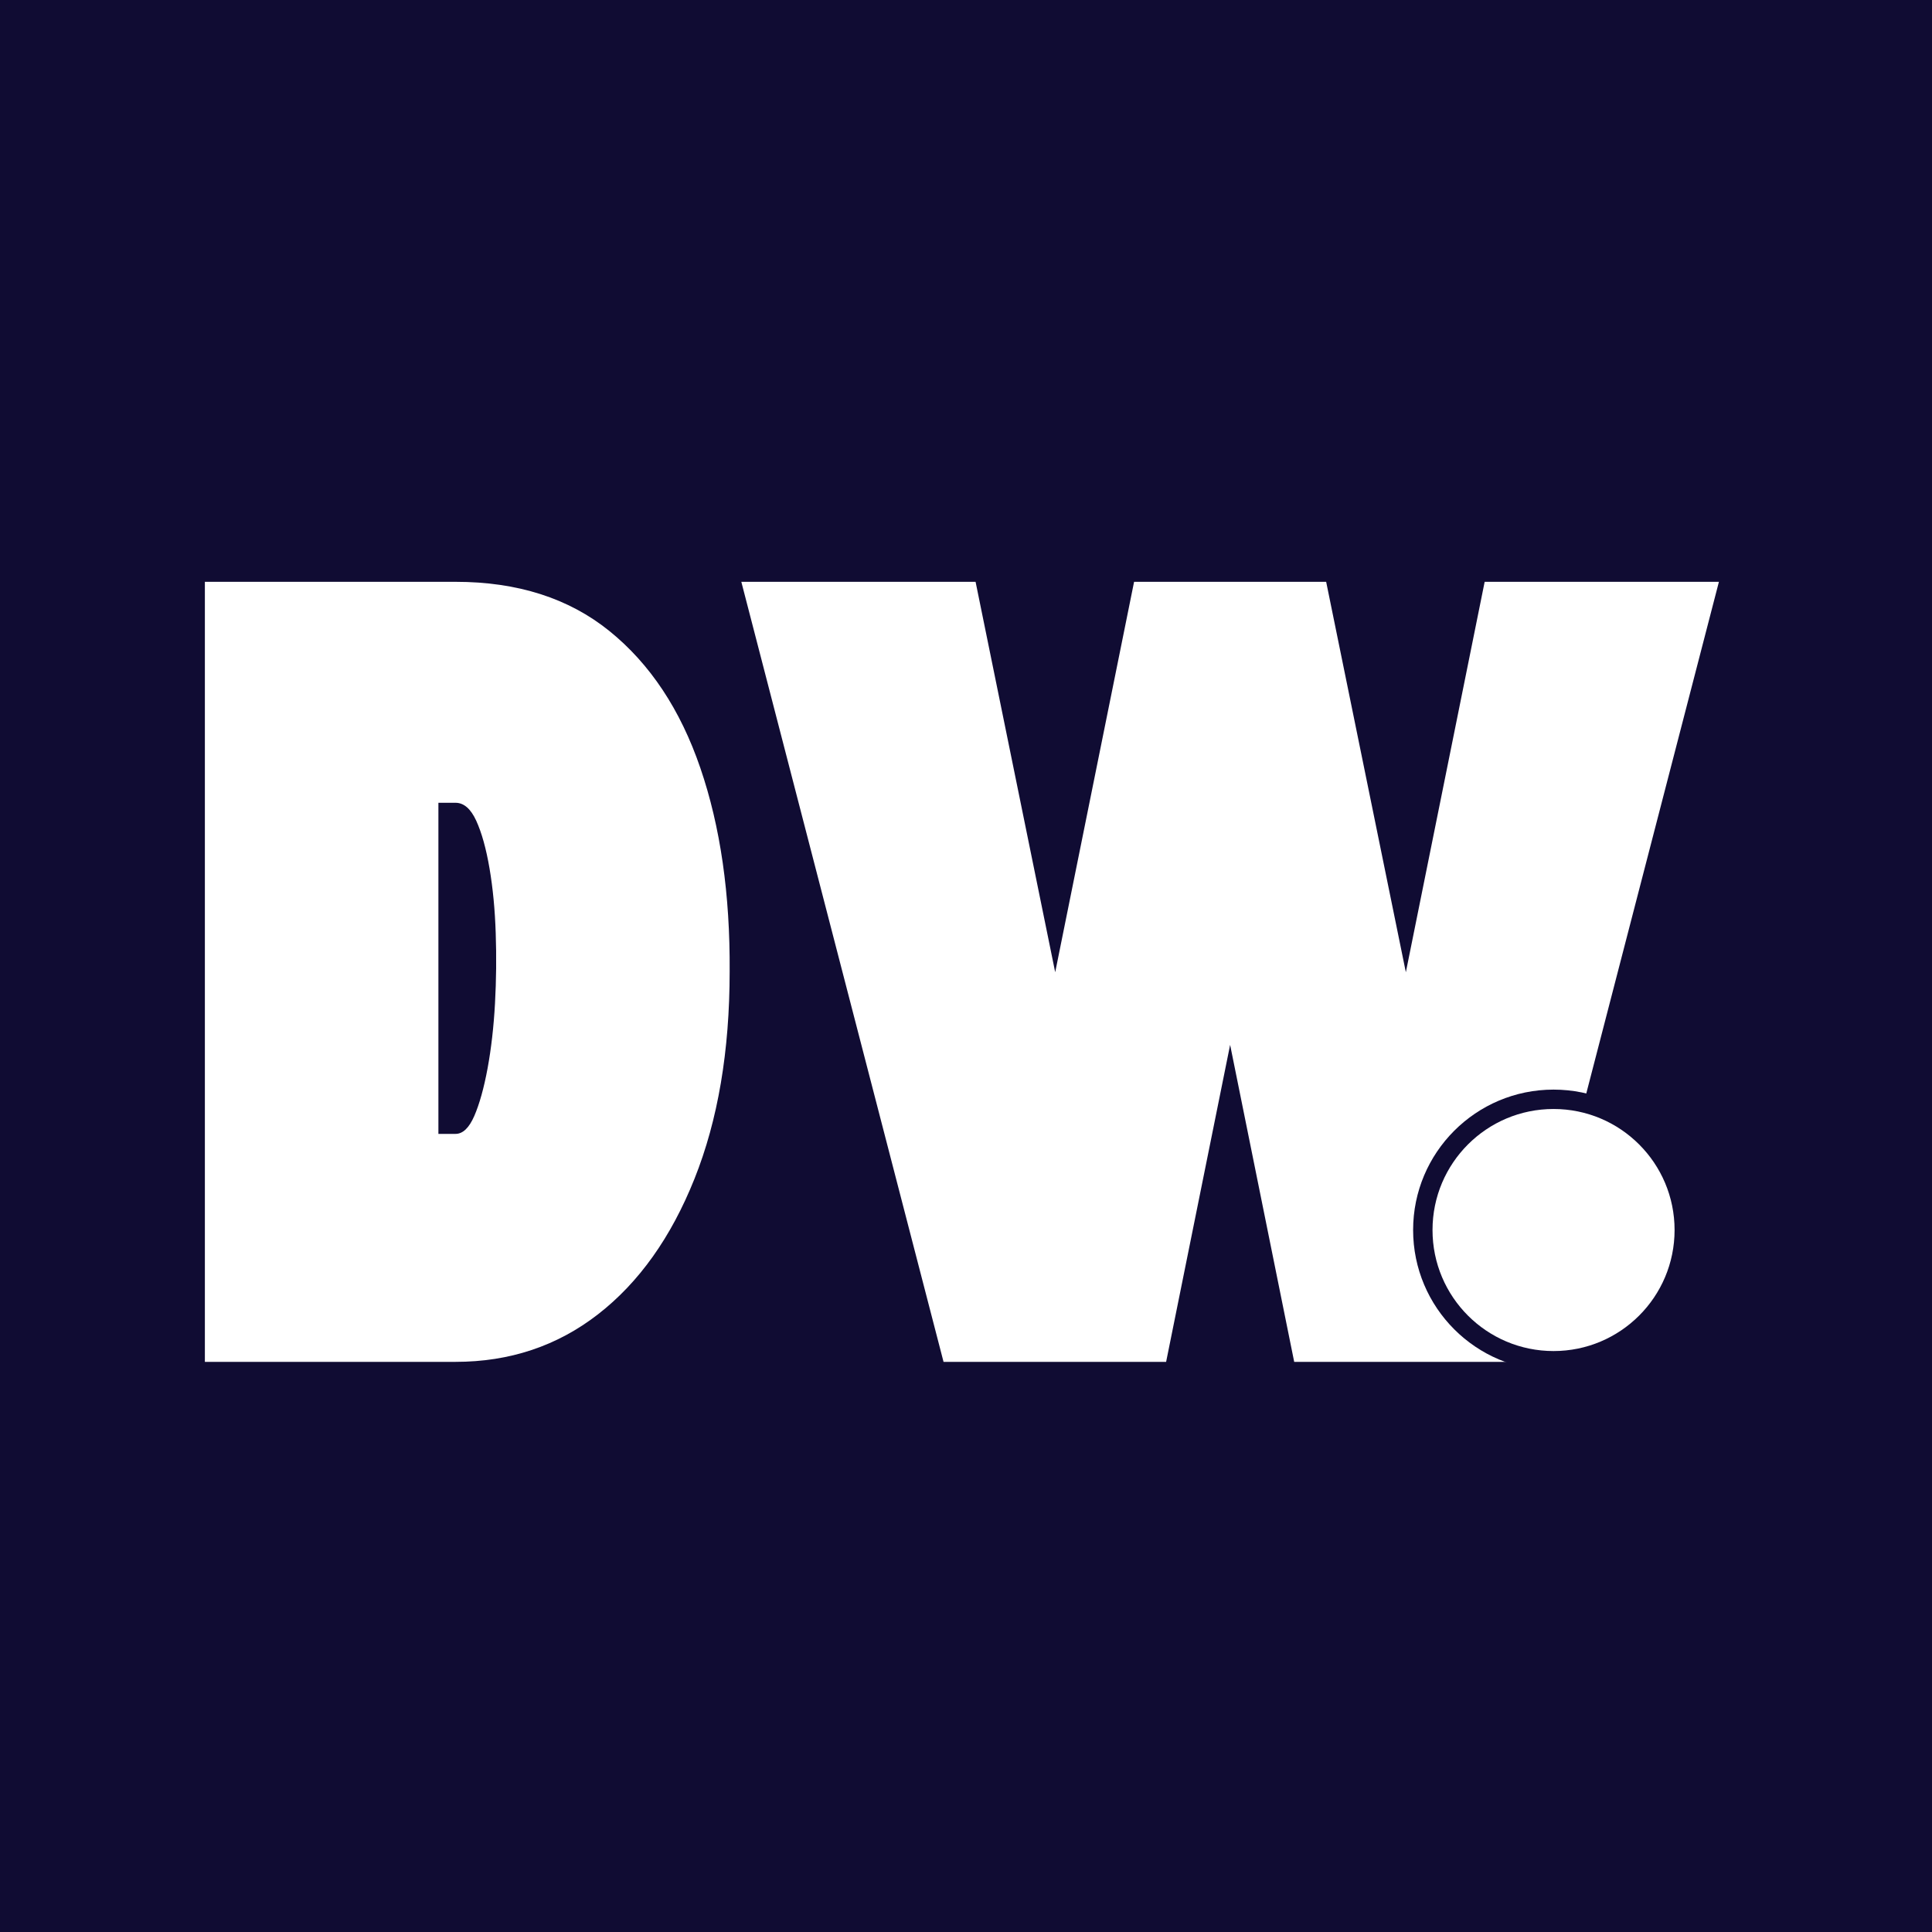 <svg xmlns="http://www.w3.org/2000/svg" xmlns:xlink="http://www.w3.org/1999/xlink" width="500" viewBox="0 0 375 375" height="500" preserveAspectRatio="xMidYMid meet"><defs><g></g><clipPath id="665c0a925a"><path d="M 274.285 211.492 L 328.797 211.492 L 328.797 266.004 L 274.285 266.004 Z M 274.285 211.492 " clip-rule="nonzero"></path></clipPath><clipPath id="e1bb958fa9"><path d="M 301.543 211.492 C 286.488 211.492 274.285 223.695 274.285 238.746 C 274.285 253.801 286.488 266.004 301.543 266.004 C 316.594 266.004 328.797 253.801 328.797 238.746 C 328.797 223.695 316.594 211.492 301.543 211.492 Z M 301.543 211.492 " clip-rule="nonzero"></path></clipPath><clipPath id="48af17f85c"><path d="M 278.051 215.254 L 325.035 215.254 L 325.035 262.238 L 278.051 262.238 Z M 278.051 215.254 " clip-rule="nonzero"></path></clipPath><clipPath id="15be97cb6d"><path d="M 301.543 215.254 C 288.566 215.254 278.051 225.773 278.051 238.746 C 278.051 251.723 288.566 262.238 301.543 262.238 C 314.516 262.238 325.035 251.723 325.035 238.746 C 325.035 225.773 314.516 215.254 301.543 215.254 Z M 301.543 215.254 " clip-rule="nonzero"></path></clipPath></defs><rect x="-37.5" width="450" fill="#ffffff" y="-37.5" height="450" fill-opacity="1"></rect><rect x="-37.5" width="450" fill="#100c33" y="-37.5" height="450" fill-opacity="1"></rect><g fill="#ffffff" fill-opacity="1"><g transform="translate(37.5, 264.336)"><g><path d="M 50.922 0 L 2.266 0 L 2.266 -151.406 L 50.922 -151.406 C 62.941 -151.406 72.895 -148.223 80.781 -141.859 C 88.664 -135.492 94.551 -126.629 98.438 -115.266 C 102.332 -103.898 104.227 -90.738 104.125 -75.781 C 104.125 -60.32 101.848 -46.906 97.297 -35.531 C 92.754 -24.164 86.516 -15.398 78.578 -9.234 C 70.648 -3.078 61.43 0 50.922 0 Z M 50.922 -108.516 L 47.594 -108.516 L 47.594 -44.25 L 50.922 -44.25 C 52.336 -44.25 53.551 -45.41 54.562 -47.734 C 55.57 -50.066 56.43 -53.148 57.141 -56.984 C 57.848 -60.828 58.328 -65.02 58.578 -69.562 C 58.828 -74.113 58.875 -78.66 58.719 -83.203 C 58.57 -87.754 58.172 -91.945 57.516 -95.781 C 56.859 -99.625 56 -102.707 54.938 -105.031 C 53.875 -107.352 52.535 -108.516 50.922 -108.516 Z M 50.922 -108.516 "></path></g></g></g><g fill="#ffffff" fill-opacity="1"><g transform="translate(143.891, 264.336)"><g><path d="M 39.25 0 L 0 -151.406 L 45.469 -151.406 L 60.922 -75.625 L 76.234 -151.406 L 113.516 -151.406 L 128.984 -75.625 L 144.281 -151.406 L 189.75 -151.406 L 150.5 0 L 107.312 0 L 94.875 -61.531 L 82.453 0 Z M 39.25 0 "></path></g></g></g><g clip-path="url(#665c0a925a)"><g clip-path="url(#e1bb958fa9)"><path fill="#100c33" d="M 274.285 211.492 L 328.797 211.492 L 328.797 266.004 L 274.285 266.004 Z M 274.285 211.492 " fill-opacity="1" fill-rule="nonzero"></path></g></g><g clip-path="url(#48af17f85c)"><g clip-path="url(#15be97cb6d)"><path fill="#ffffff" d="M 278.051 215.254 L 325.035 215.254 L 325.035 262.238 L 278.051 262.238 Z M 278.051 215.254 " fill-opacity="1" fill-rule="nonzero"></path></g></g></svg>
